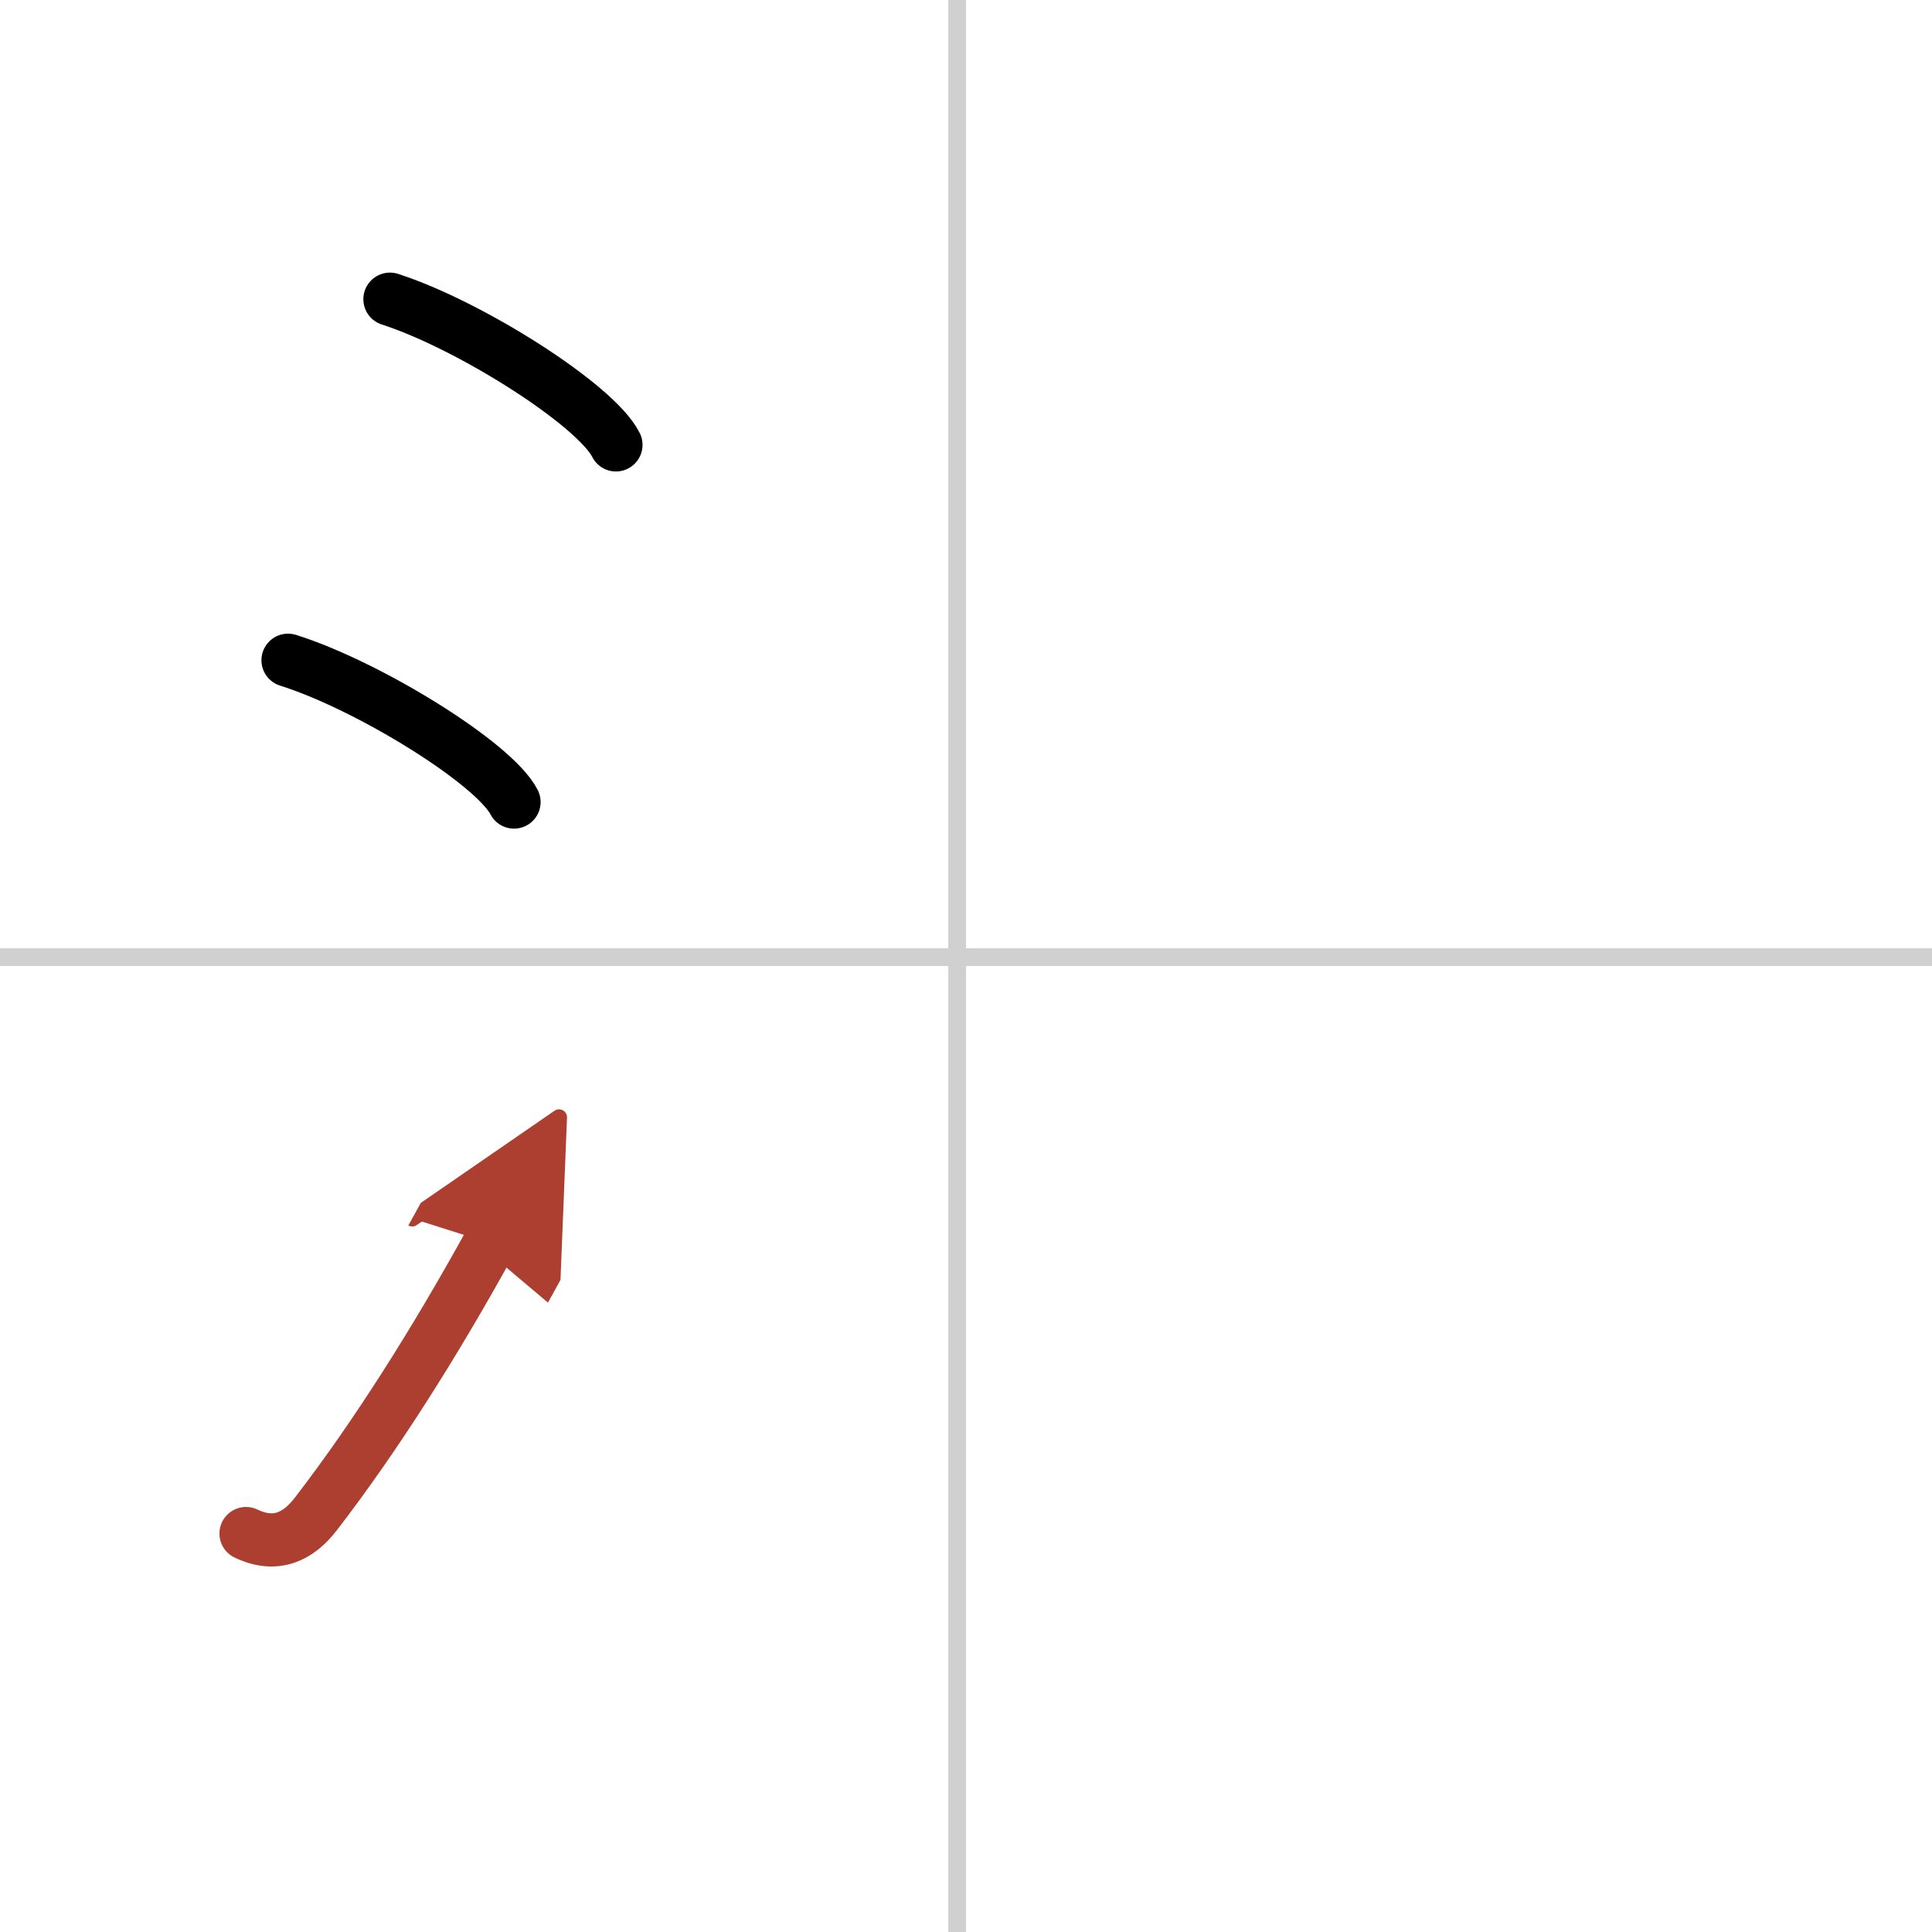 <svg width="400" height="400" viewBox="0 0 109 109" xmlns="http://www.w3.org/2000/svg"><defs><marker id="a" markerWidth="4" orient="auto" refX="1" refY="5" viewBox="0 0 10 10"><polyline points="0 0 10 5 0 10 1 5" fill="#ad3f31" stroke="#ad3f31"/></marker></defs><g fill="none" stroke="#000" stroke-linecap="round" stroke-linejoin="round" stroke-width="3"><rect width="100%" height="100%" fill="#fff" stroke="#fff"/><line x1="54" x2="54" y2="109" stroke="#d0d0d0" stroke-width="1"/><line x2="109" y1="54" y2="54" stroke="#d0d0d0" stroke-width="1"/><path d="m22 16.88c4.5 1.45 11.62 5.96 12.75 8.22"/><path d="m16.25 37.25c4.5 1.41 11.62 5.8 12.75 8"/><path d="m13.88 86.52c1.67 0.8 2.95 0.19 3.95-1.12 3.37-4.37 6.73-9.7 9.8-15.27" marker-end="url(#a)" stroke="#ad3f31"/></g></svg>
